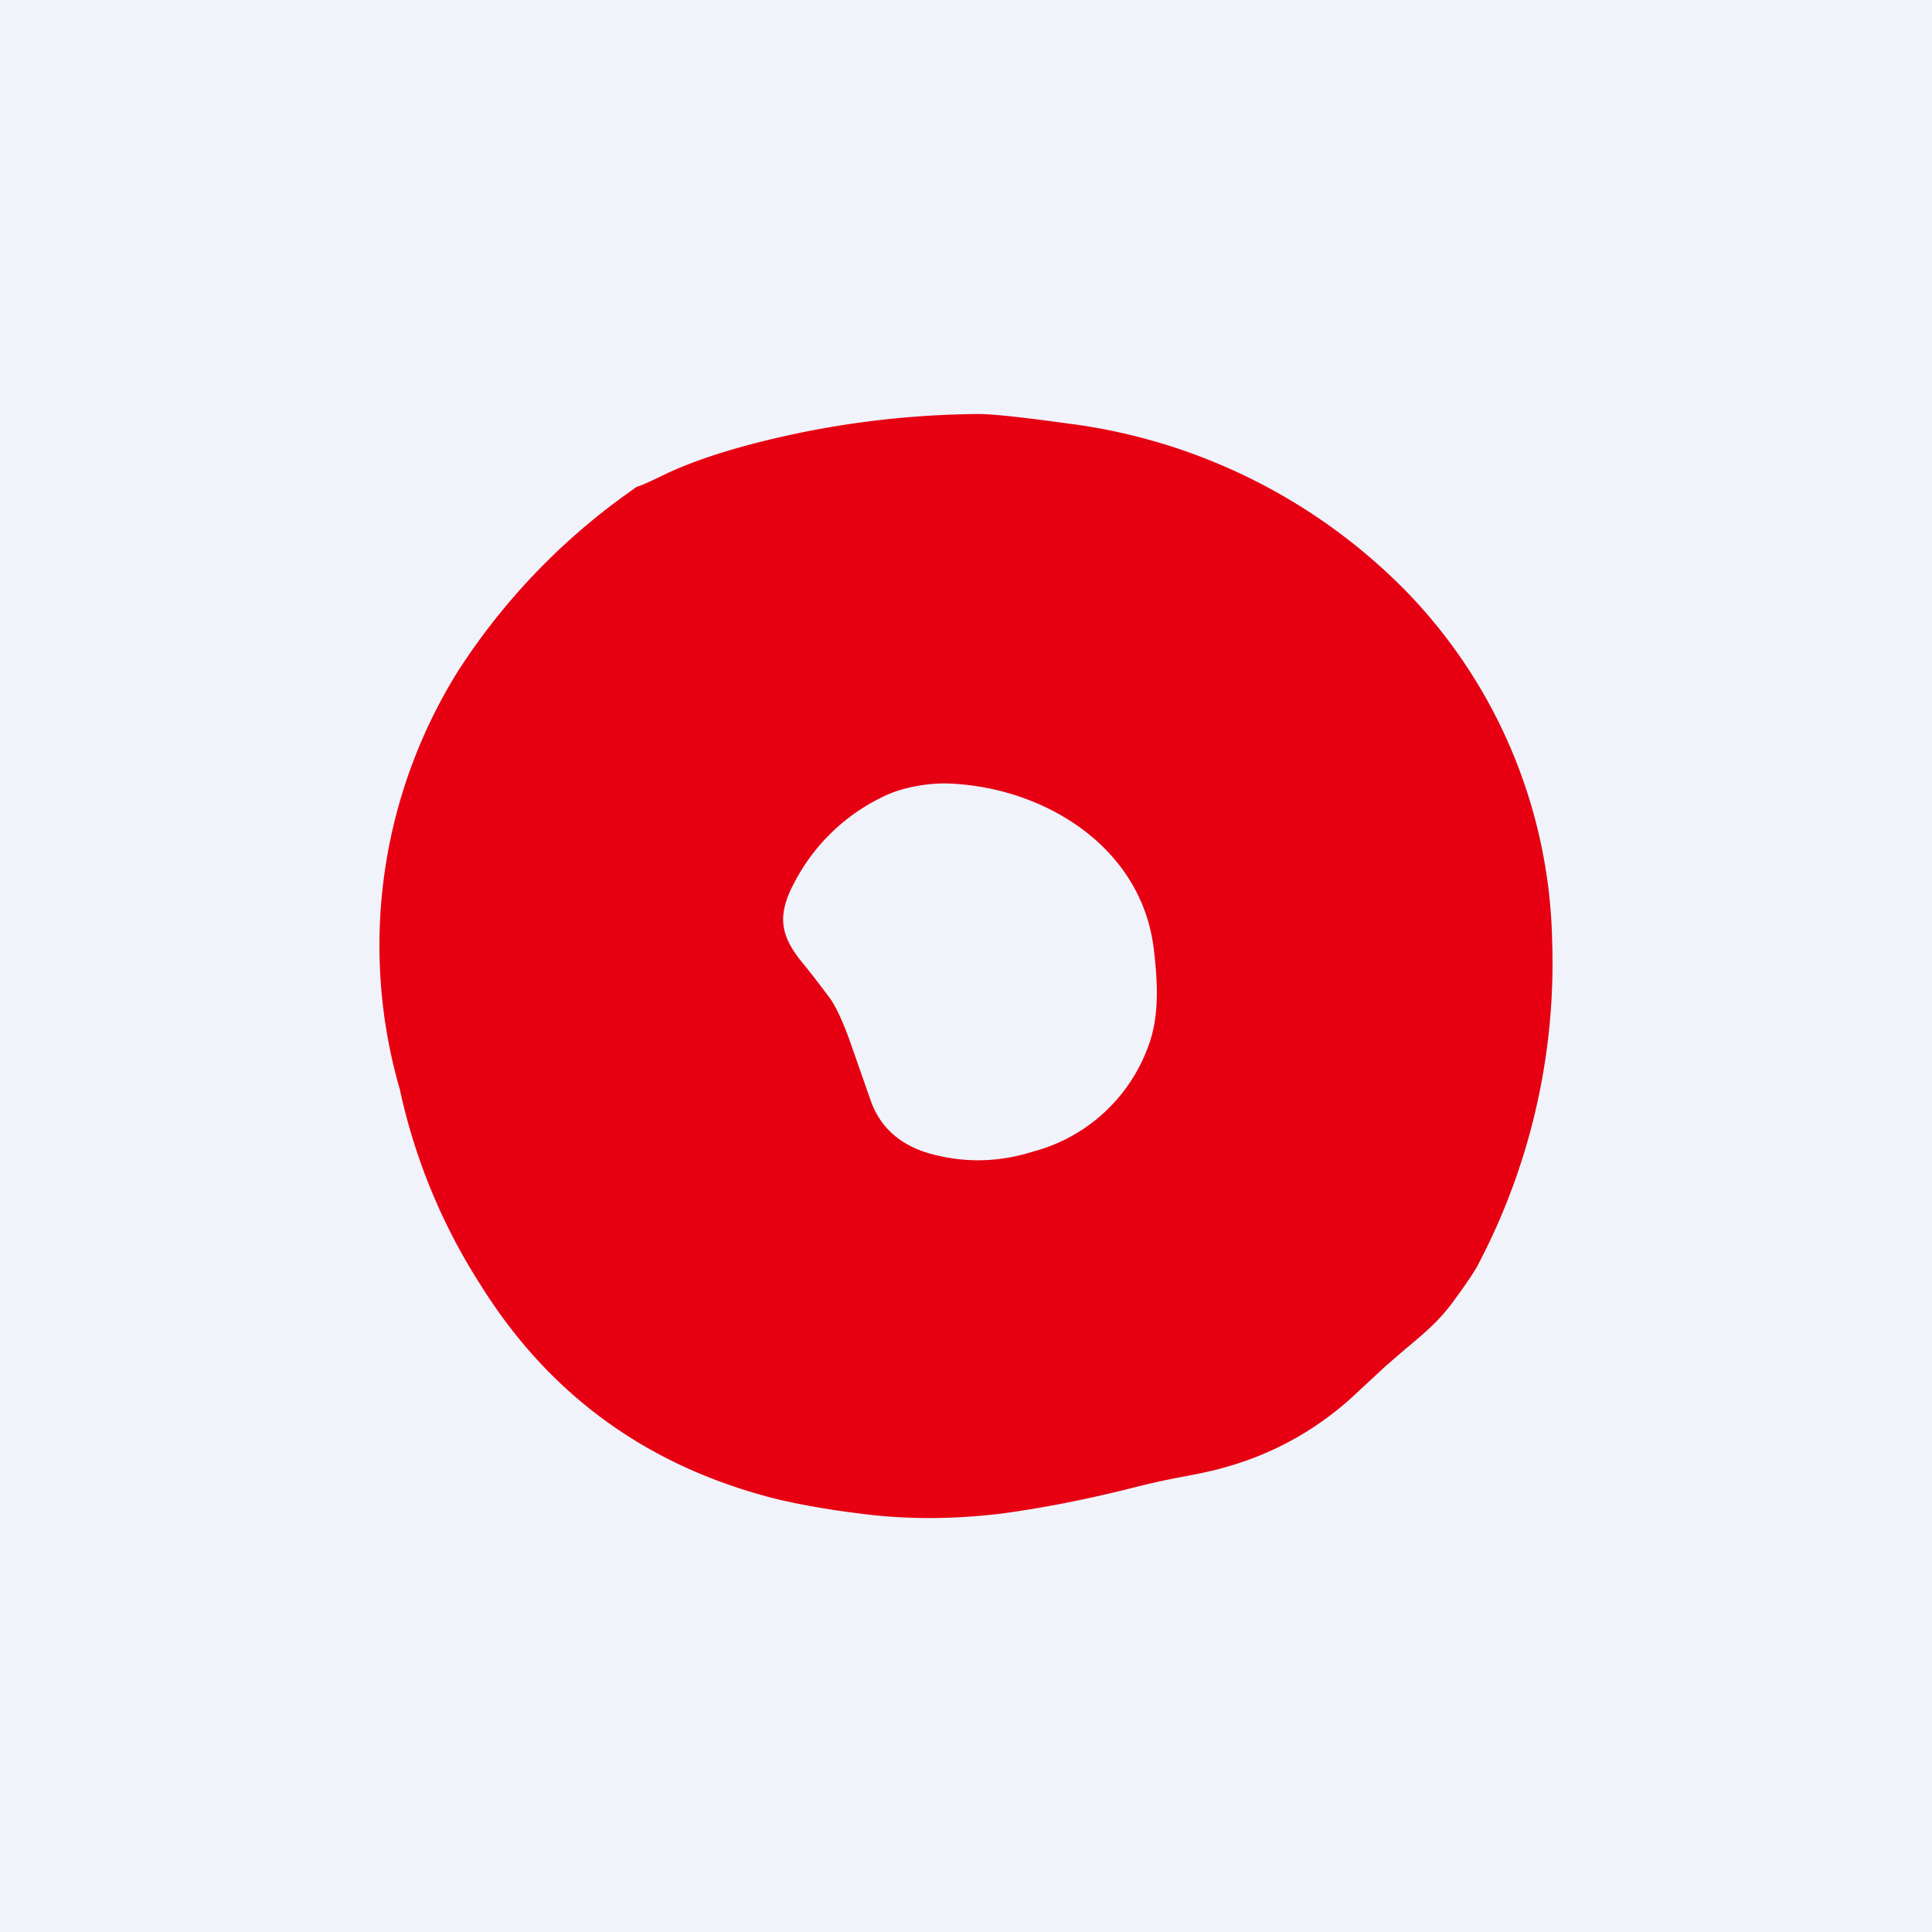 <!-- by TradingView --><svg width="56" height="56" viewBox="0 0 56 56" xmlns="http://www.w3.org/2000/svg"><path fill="#F0F3FA" d="M0 0h56v56H0z"/><path fill-rule="evenodd" d="M35.58 42.51a9.04 9.04 0 0 0 3.75-2.14l.84-.78.58-.5c.47-.39.9-.75 1.28-1.24.44-.59.7-.98.8-1.17a18.77 18.77 0 0 0 2.16-9.4 14.97 14.97 0 0 0-4.26-10.17 16.67 16.67 0 0 0-9.82-4.84c-1.3-.18-2.15-.27-2.56-.27-2.3.02-4.55.33-6.74.92-.95.26-1.74.54-2.38.85-.37.18-.61.29-.74.33a.34.34 0 0 0-.13.08 18.94 18.94 0 0 0-5.07 5.25 15.02 15.02 0 0 0-1.7 12.15 17.19 17.19 0 0 0 2.35 5.68c2 3.2 4.86 5.26 8.57 6.19.63.15 1.43.3 2.41.42 1.35.18 2.72.17 4.12 0 1.12-.15 2.38-.39 3.77-.74.55-.14 1.01-.24 1.39-.31.6-.11 1.05-.21 1.38-.31Zm-8.33-9c.91.2 1.8.15 2.69-.13a4.88 4.88 0 0 0 3.36-3.1c.3-.83.26-1.77.15-2.71-.32-3-3.17-4.76-5.97-4.86-.62-.02-1.4.13-1.92.4A5.65 5.65 0 0 0 23 25.63c-.48.92-.38 1.5.27 2.29.27.33.53.67.79 1.02.16.23.34.6.54 1.14l.63 1.8c.3.87.98 1.42 2.02 1.63Z" fill="#E60012"/></svg>